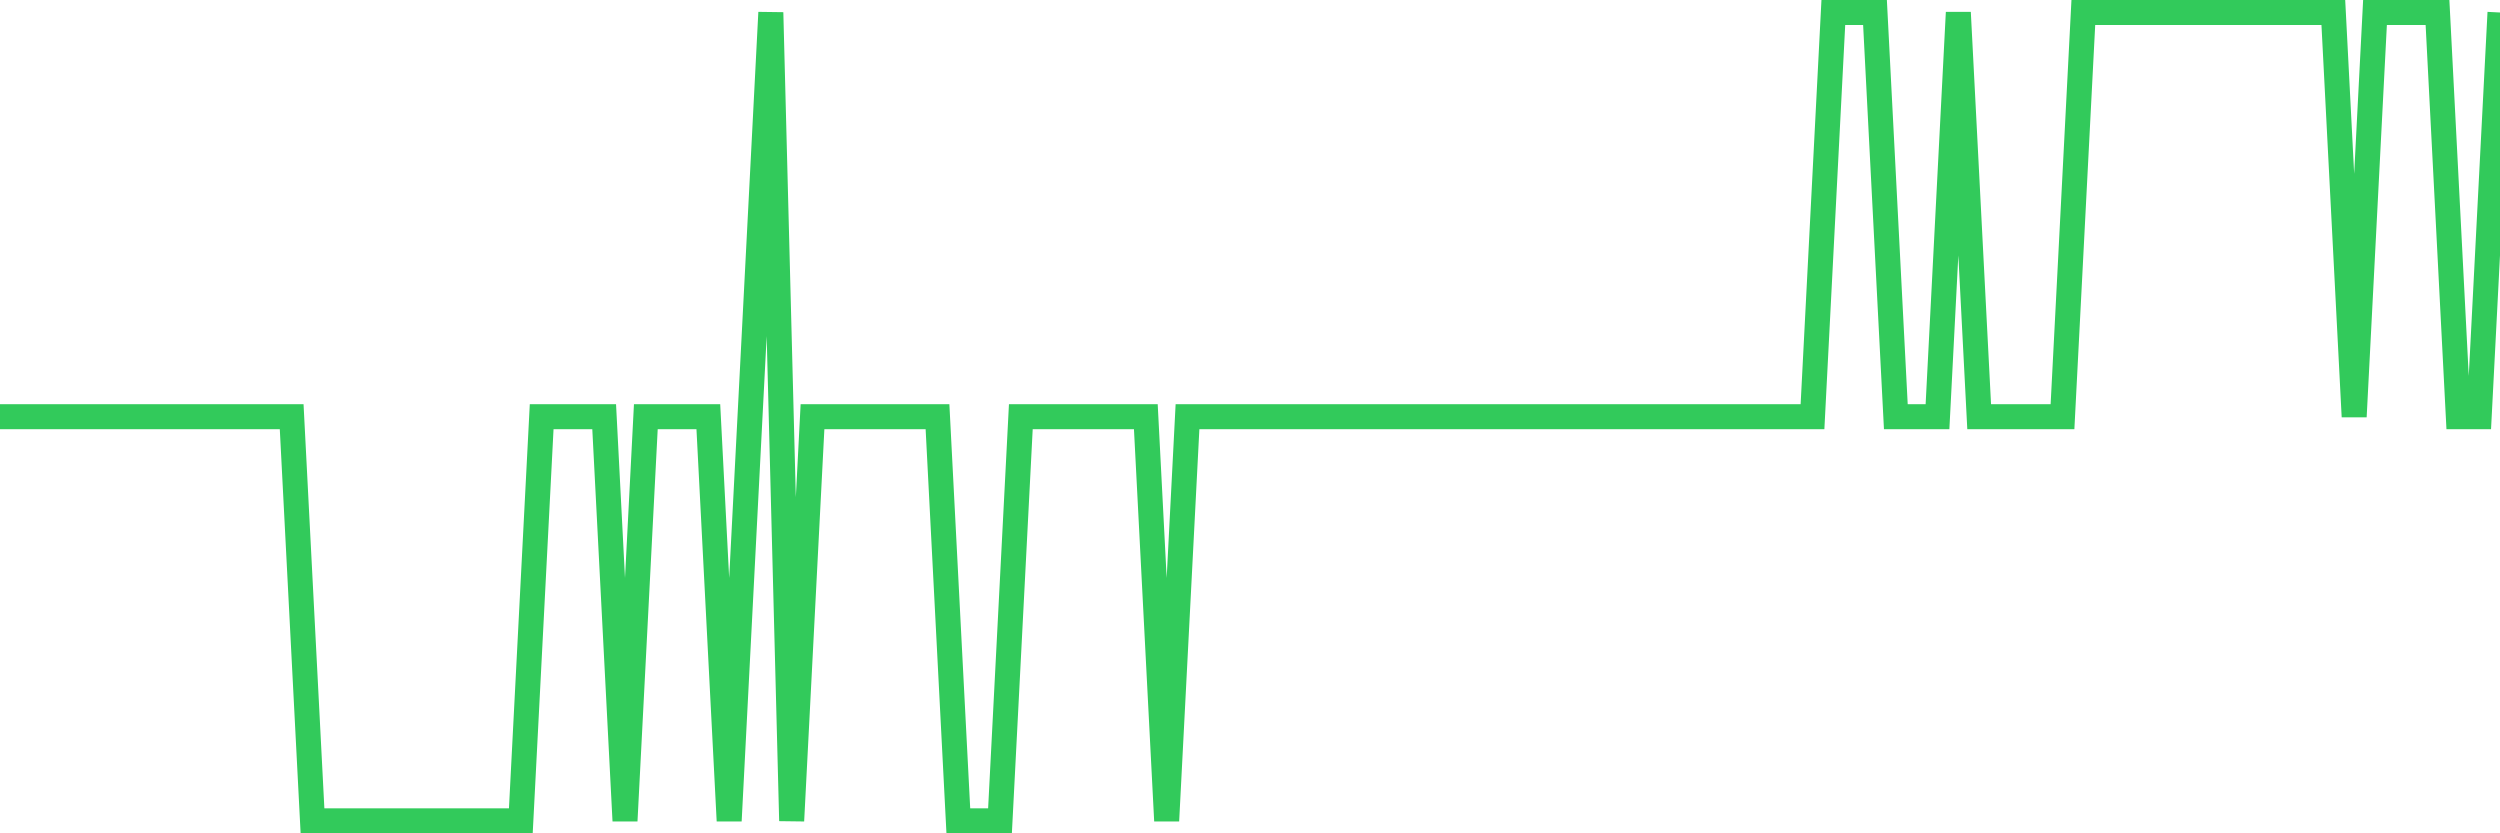 <svg
  xmlns="http://www.w3.org/2000/svg"
  xmlns:xlink="http://www.w3.org/1999/xlink"
  width="120"
  height="40"
  viewBox="0 0 120 40"
  preserveAspectRatio="none"
>
  <polyline
    points="0,20 1,20 2,20 3,20 4,20 5,20 6,20 7,20 8,20 9,20 10,20 11,20 12,20 13,20 14,20 15,39.4 16,39.4 17,39.4 18,39.4 19,39.4 20,39.4 21,39.4 22,39.4 23,39.4 24,39.4 25,39.4 26,20 27,20 28,20 29,20 30,39.4 31,20 32,20 33,20 34,20 35,39.4 36,20 37,0.6 38,39.4 39,20 40,20 41,20 42,20 43,20 44,20 45,20 46,39.4 47,39.4 48,39.4 49,20 50,20 51,20 52,20 53,20 54,20 55,20 56,39.4 57,20 58,20 59,20 60,20 61,20 62,20 63,20 64,20 65,20 66,20 67,20 68,20 69,20 70,20 71,20 72,20 73,20 74,20 75,20 76,20 77,20 78,20 79,20 80,20 81,20 82,20 83,20 84,20 85,20 86,20 87,20 88,0.6 89,0.6 90,0.6 91,20 92,20 93,20 94,0.6 95,20 96,20 97,20 98,20 99,20 100,0.6 101,0.6 102,0.6 103,0.6 104,0.6 105,0.6 106,0.6 107,0.6 108,0.6 109,0.6 110,0.6 111,0.6 112,0.6 113,20 114,0.6 115,0.6 116,0.6 117,0.6 118,20 119,20 120,0.6"
    fill="none"
    stroke="#32ca5b"
    stroke-width="1.2"
  >
  </polyline>
</svg>